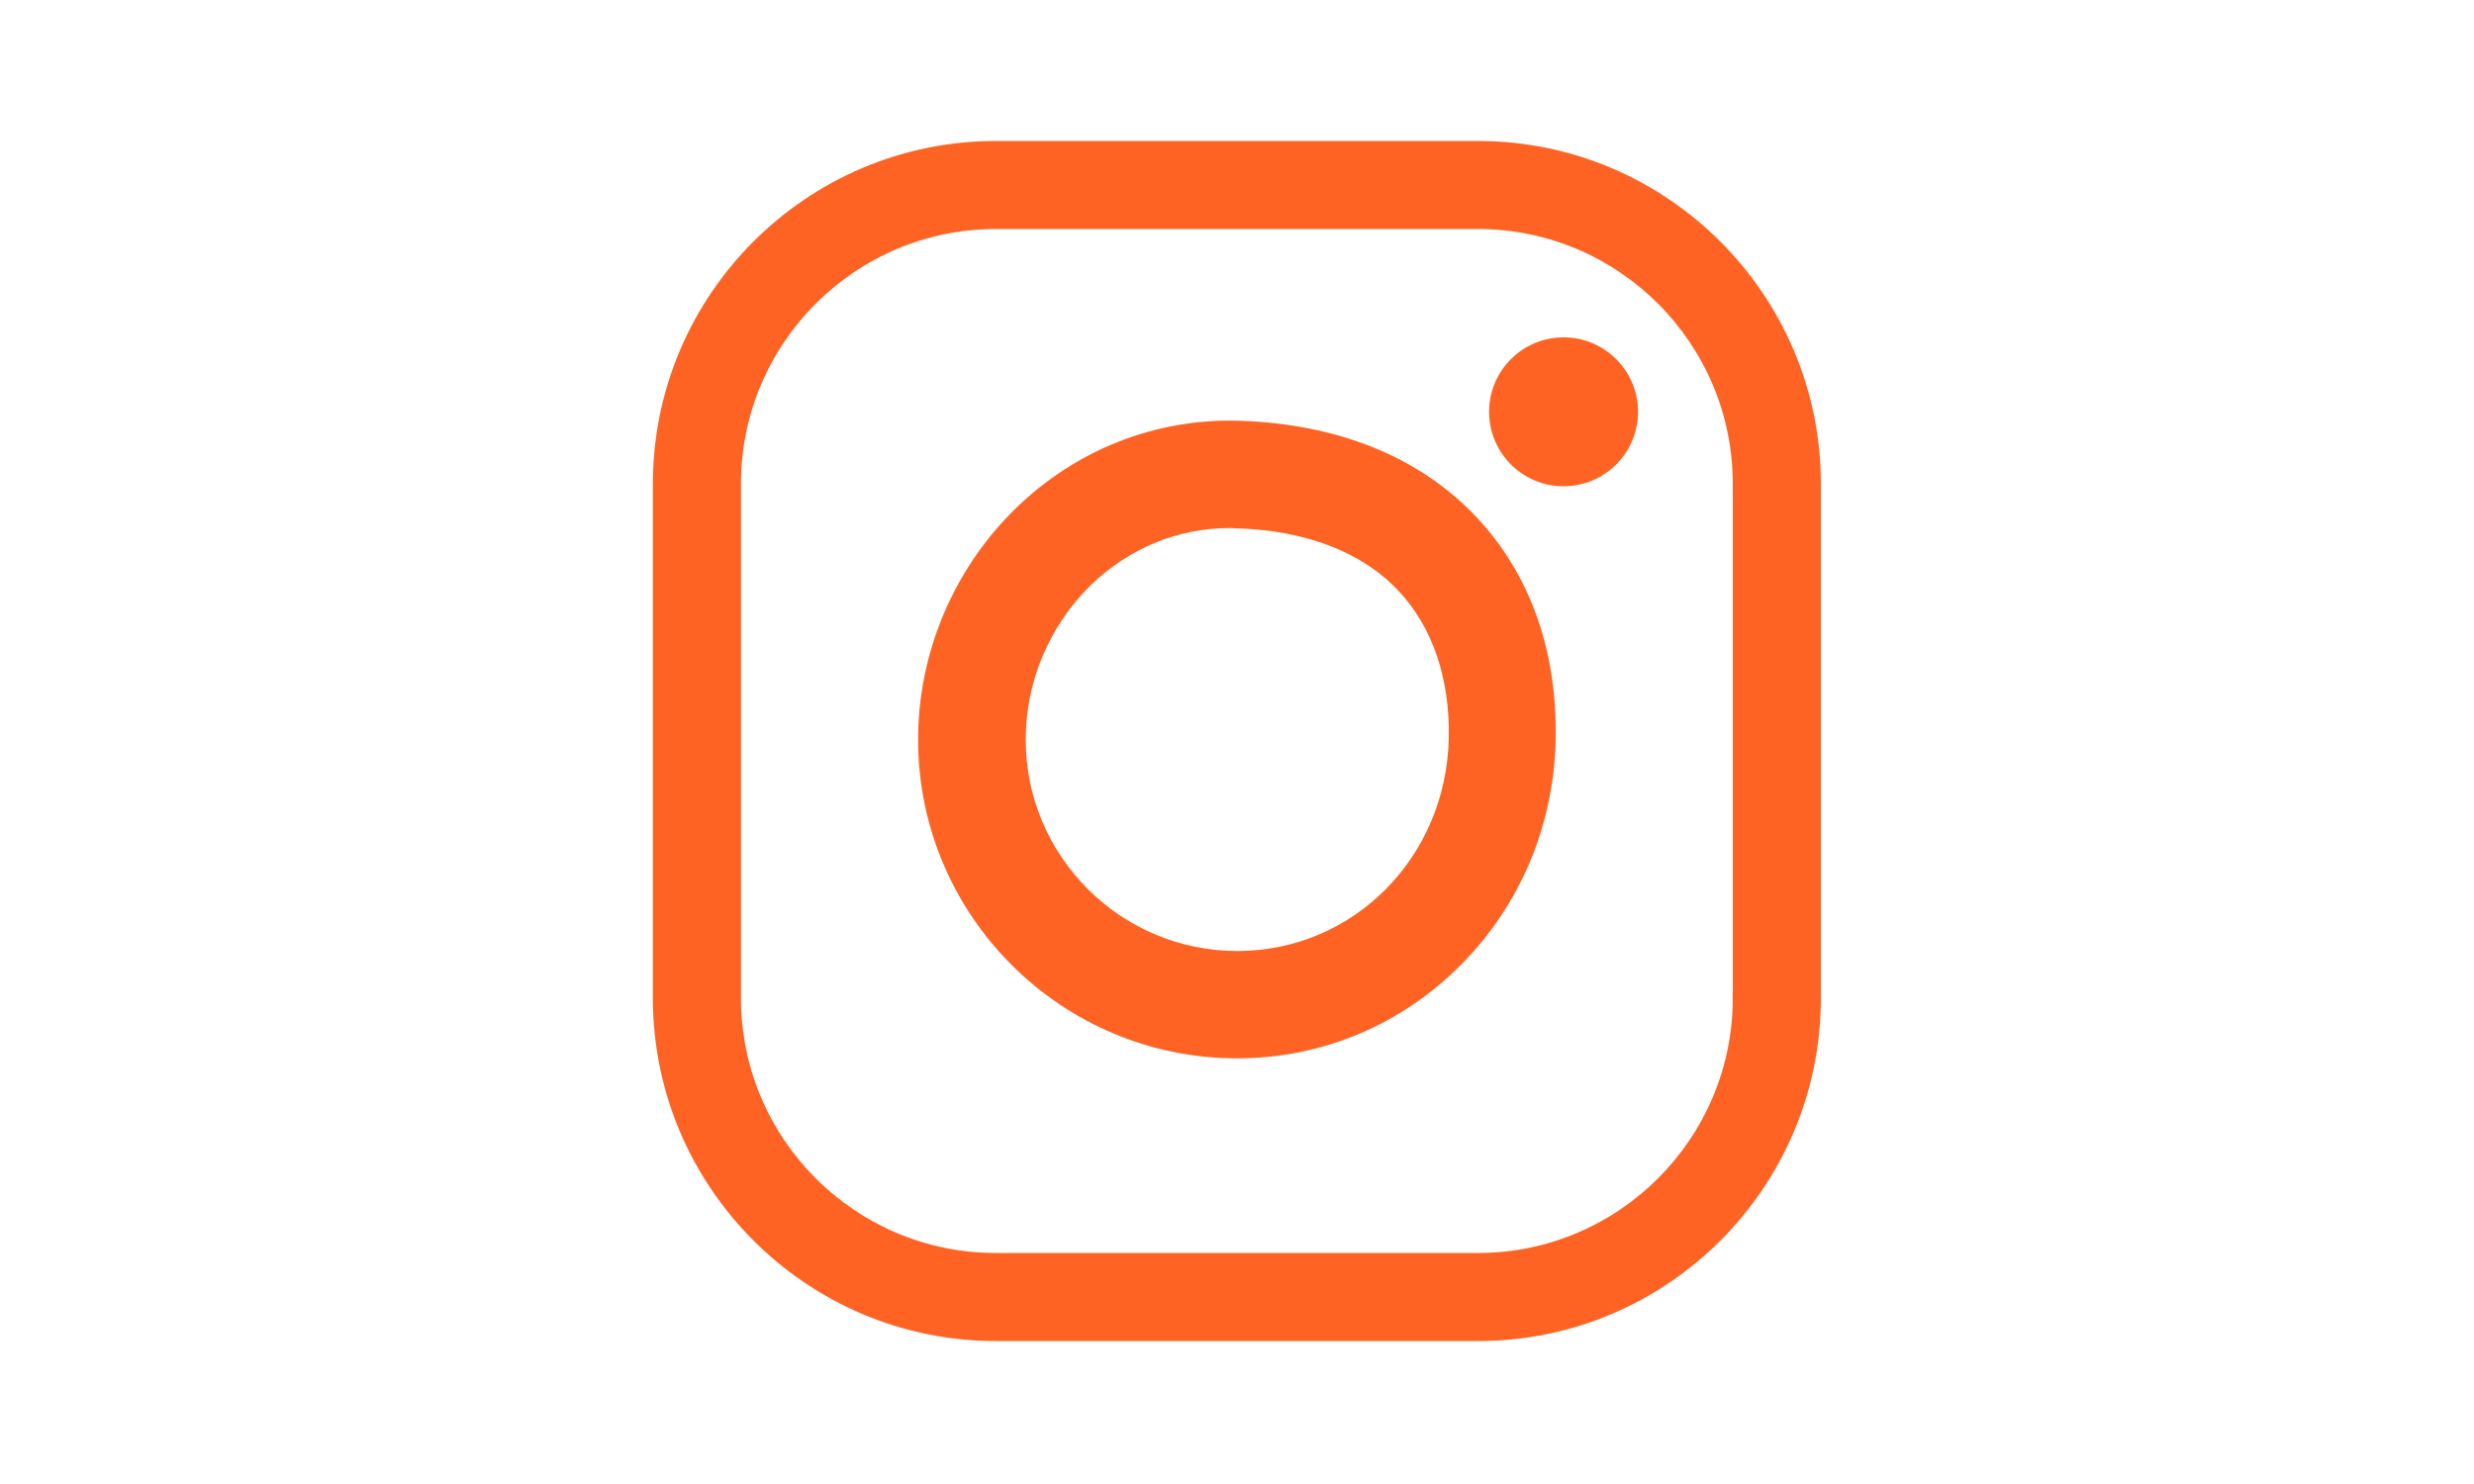 <?xml version="1.0" encoding="utf-8"?>
<!-- Generator: Adobe Illustrator 23.1.1, SVG Export Plug-In . SVG Version: 6.00 Build 0)  -->
<svg version="1.1" id="Livello_1" xmlns="http://www.w3.org/2000/svg" xmlns:xlink="http://www.w3.org/1999/xlink" x="0px" y="0px"
	 width="1000px" height="600px" viewBox="0 0 1000 600" style="enable-background:new 0 0 1000 600;" xml:space="preserve">
<style type="text/css">
	.st0{fill:#FF6324;}
</style>
<g>
	<g>
		<path class="st0" d="M597.5,542.2H402.5c-76.4,0-138.6-62.2-138.6-138.6v-208c0-76.4,62.2-138.6,138.6-138.6h194.9
			c76.4,0,138.6,62.2,138.6,138.6v208C736,480.1,673.9,542.2,597.5,542.2z M402.5,92.6c-56.8,0-103,46.2-103,103v208
			c0,56.8,46.2,103,103,103h194.9c56.8,0,103-46.2,103-103v-208c0-56.8-46.2-103-103-103H402.5z"/>
	</g>
	<g>
		<path class="st0" d="M500,427.9c-71.1,0-128.9-57.8-128.9-128.9c0-35,14.4-69.1,39.5-93.5c24.5-23.8,56.5-36.3,90-35.4
			c40.1,1.2,73.4,14.7,96.3,39.1c21.7,23.1,32.7,54.3,31.9,90.2l0,0c-0.8,34.4-14.3,66.5-38.2,90.6
			C566.5,414.4,534.3,427.9,500,427.9z M497,213.5c-20.9,0-40.7,8.2-56.1,23.1c-16.7,16.3-26.3,39-26.3,62.4
			c0,47.1,38.3,85.5,85.5,85.5c46.9,0,84.4-37.7,85.5-85.9c0.5-24.3-6.5-44.9-20.2-59.6c-14.8-15.8-37.6-24.6-65.9-25.4
			C498.6,213.5,497.8,213.5,497,213.5z"/>
	</g>
	<g>
		<circle class="st0" cx="632" cy="166.5" r="30.1"/>
	</g>
</g>
</svg>
